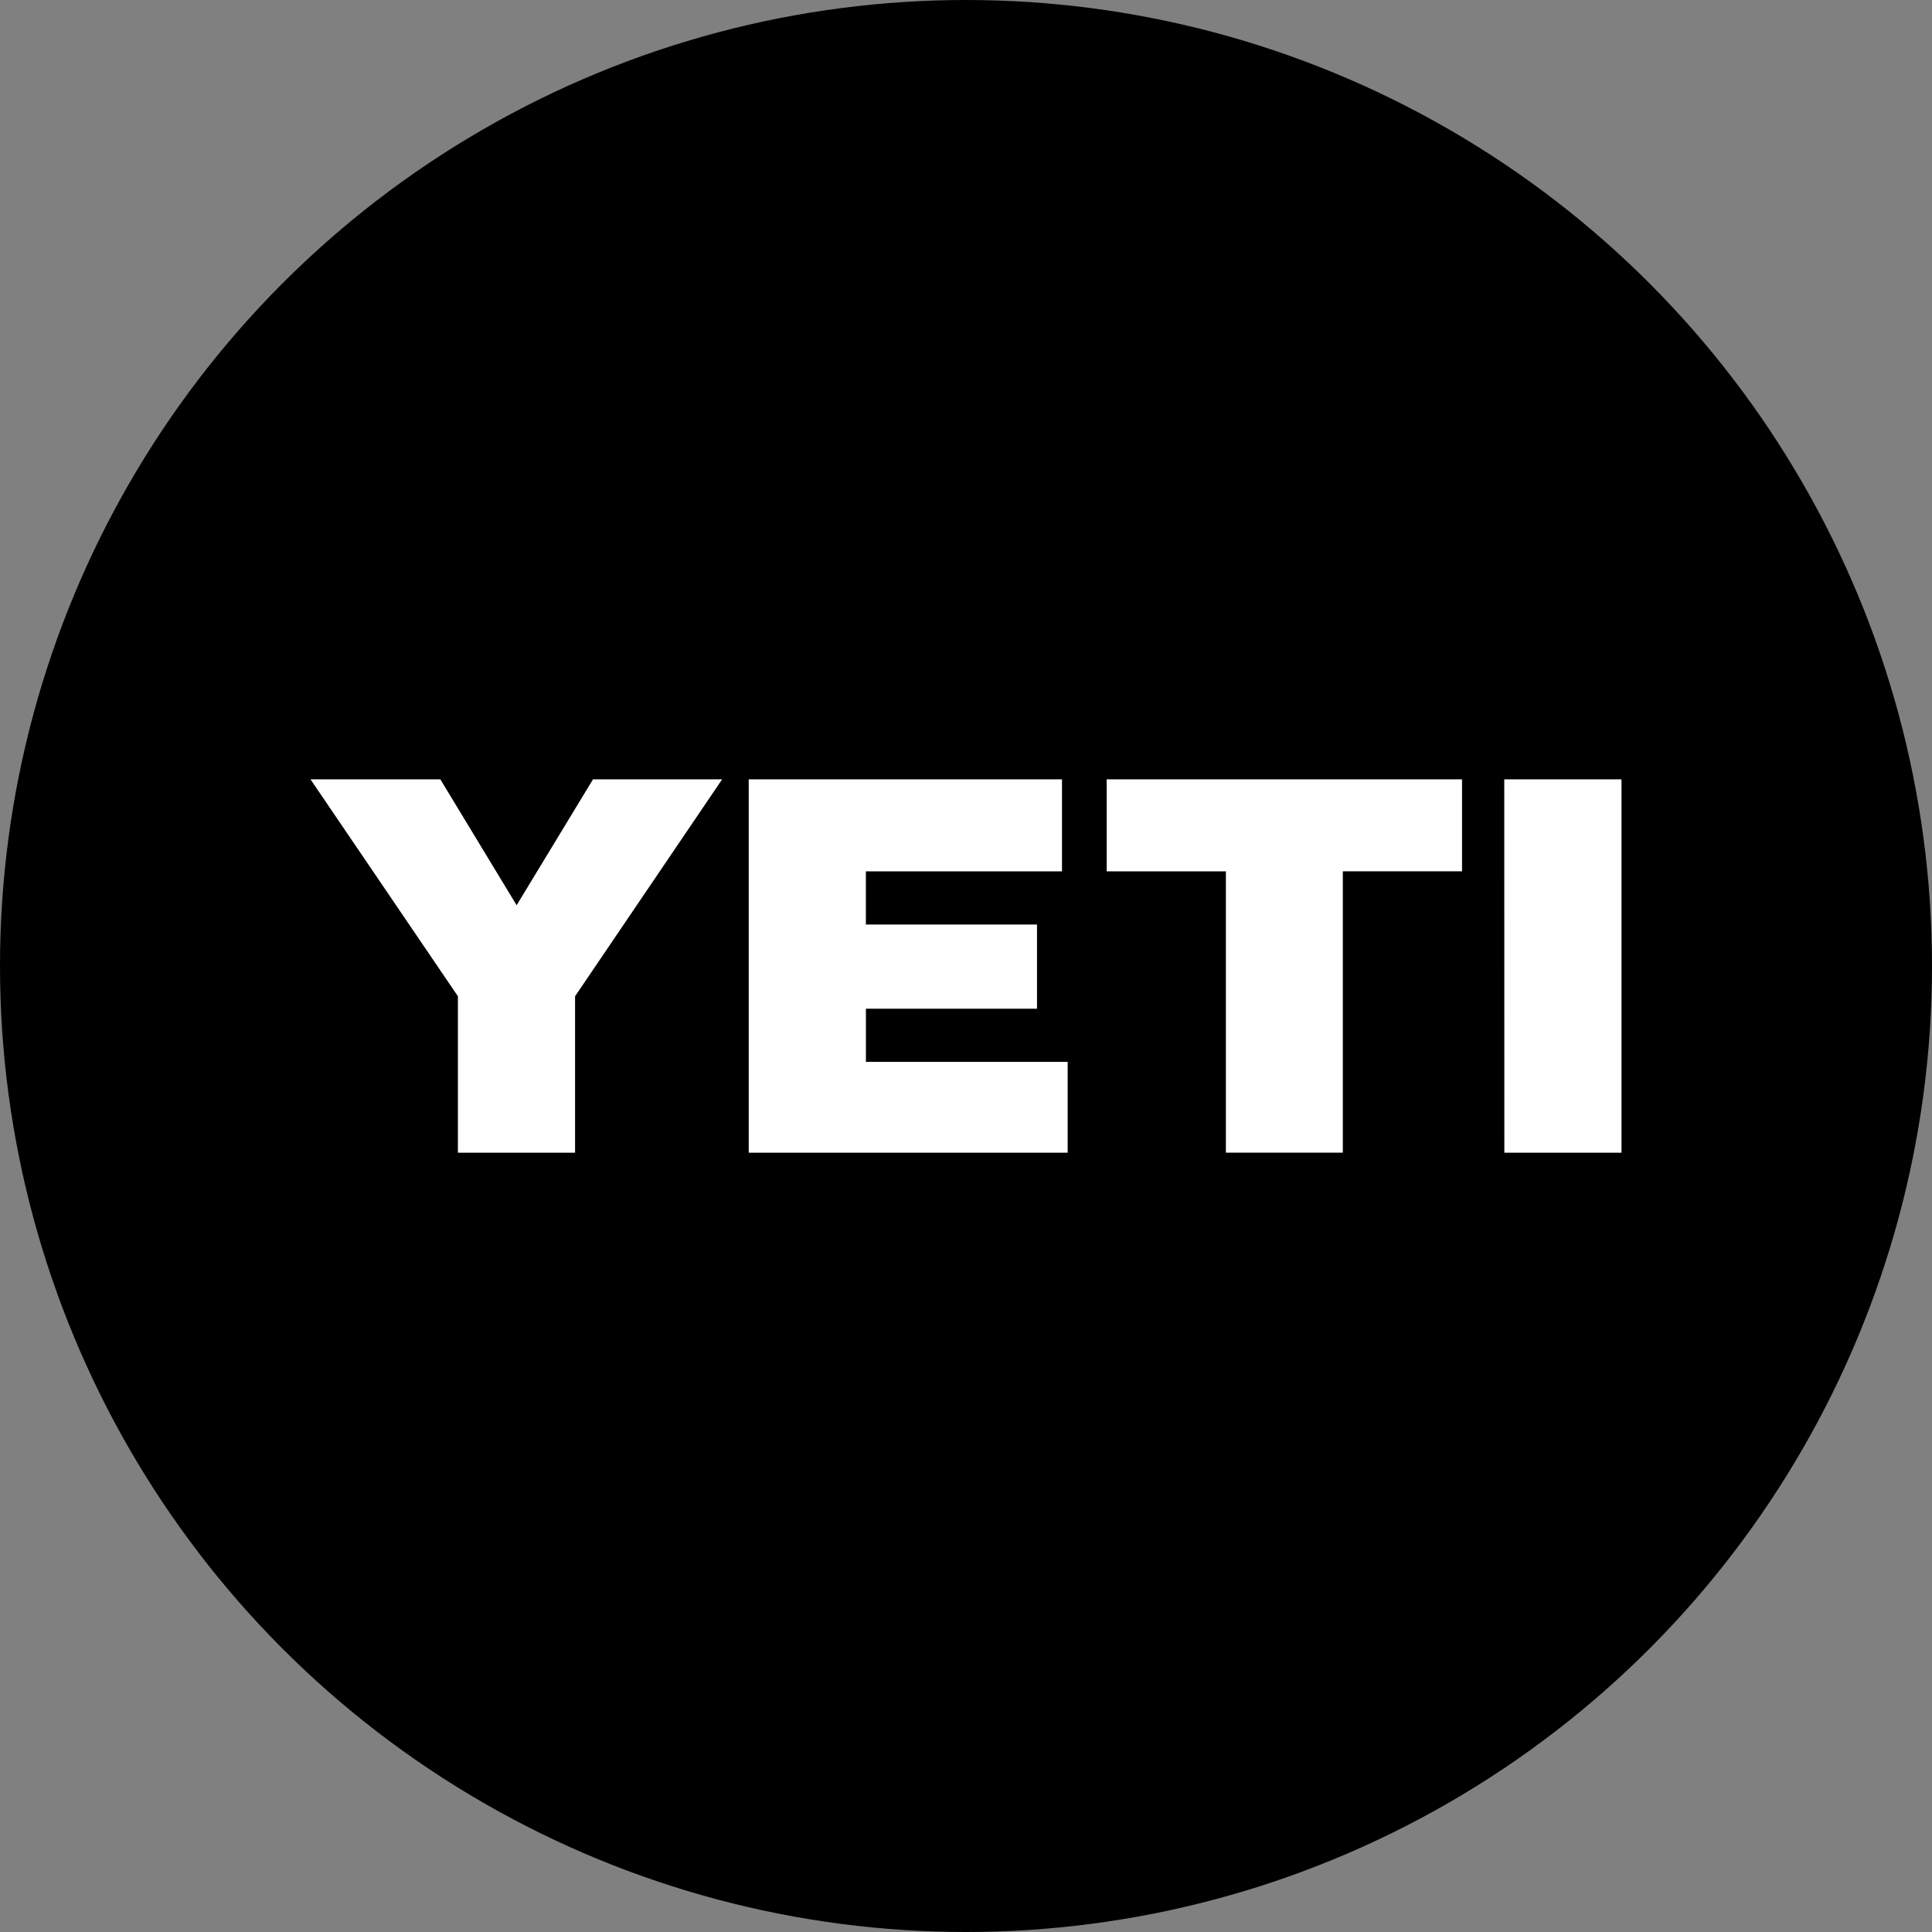 <?xml version="1.0" encoding="UTF-8"?> <svg xmlns="http://www.w3.org/2000/svg" id="Layer_1" width="1336" height="1336" version="1.1" viewBox="0 0 1336 1336"><rect x="0" y="0" width="1336" height="1336" fill="#808080" stroke="none"/><defs><style> .st0 { fill: #fff; } </style></defs><g id="Yeti"><circle cx="668" cy="668" r="668"></circle><path class="st0" d="M214.714,538.918h89.785l52.758,87.061,52.811-87.061h89.295l-101.697,150.013v108.168h-81.015v-108.168l-101.937-150.013ZM517.721,538.918h216.658v63.619h-135.616v36.796h118.345v58.188h-118.318v36.796h139.516v62.791h-220.558v-258.181l-.028-.009ZM765.299,538.918h245.717v63.602h-82.44v194.553h-80.864v-194.527h-82.44v-63.654l.027.026ZM1040.27,538.918h81.015v258.181h-81.015l-.053-258.181h.053Z"></path></g></svg> 